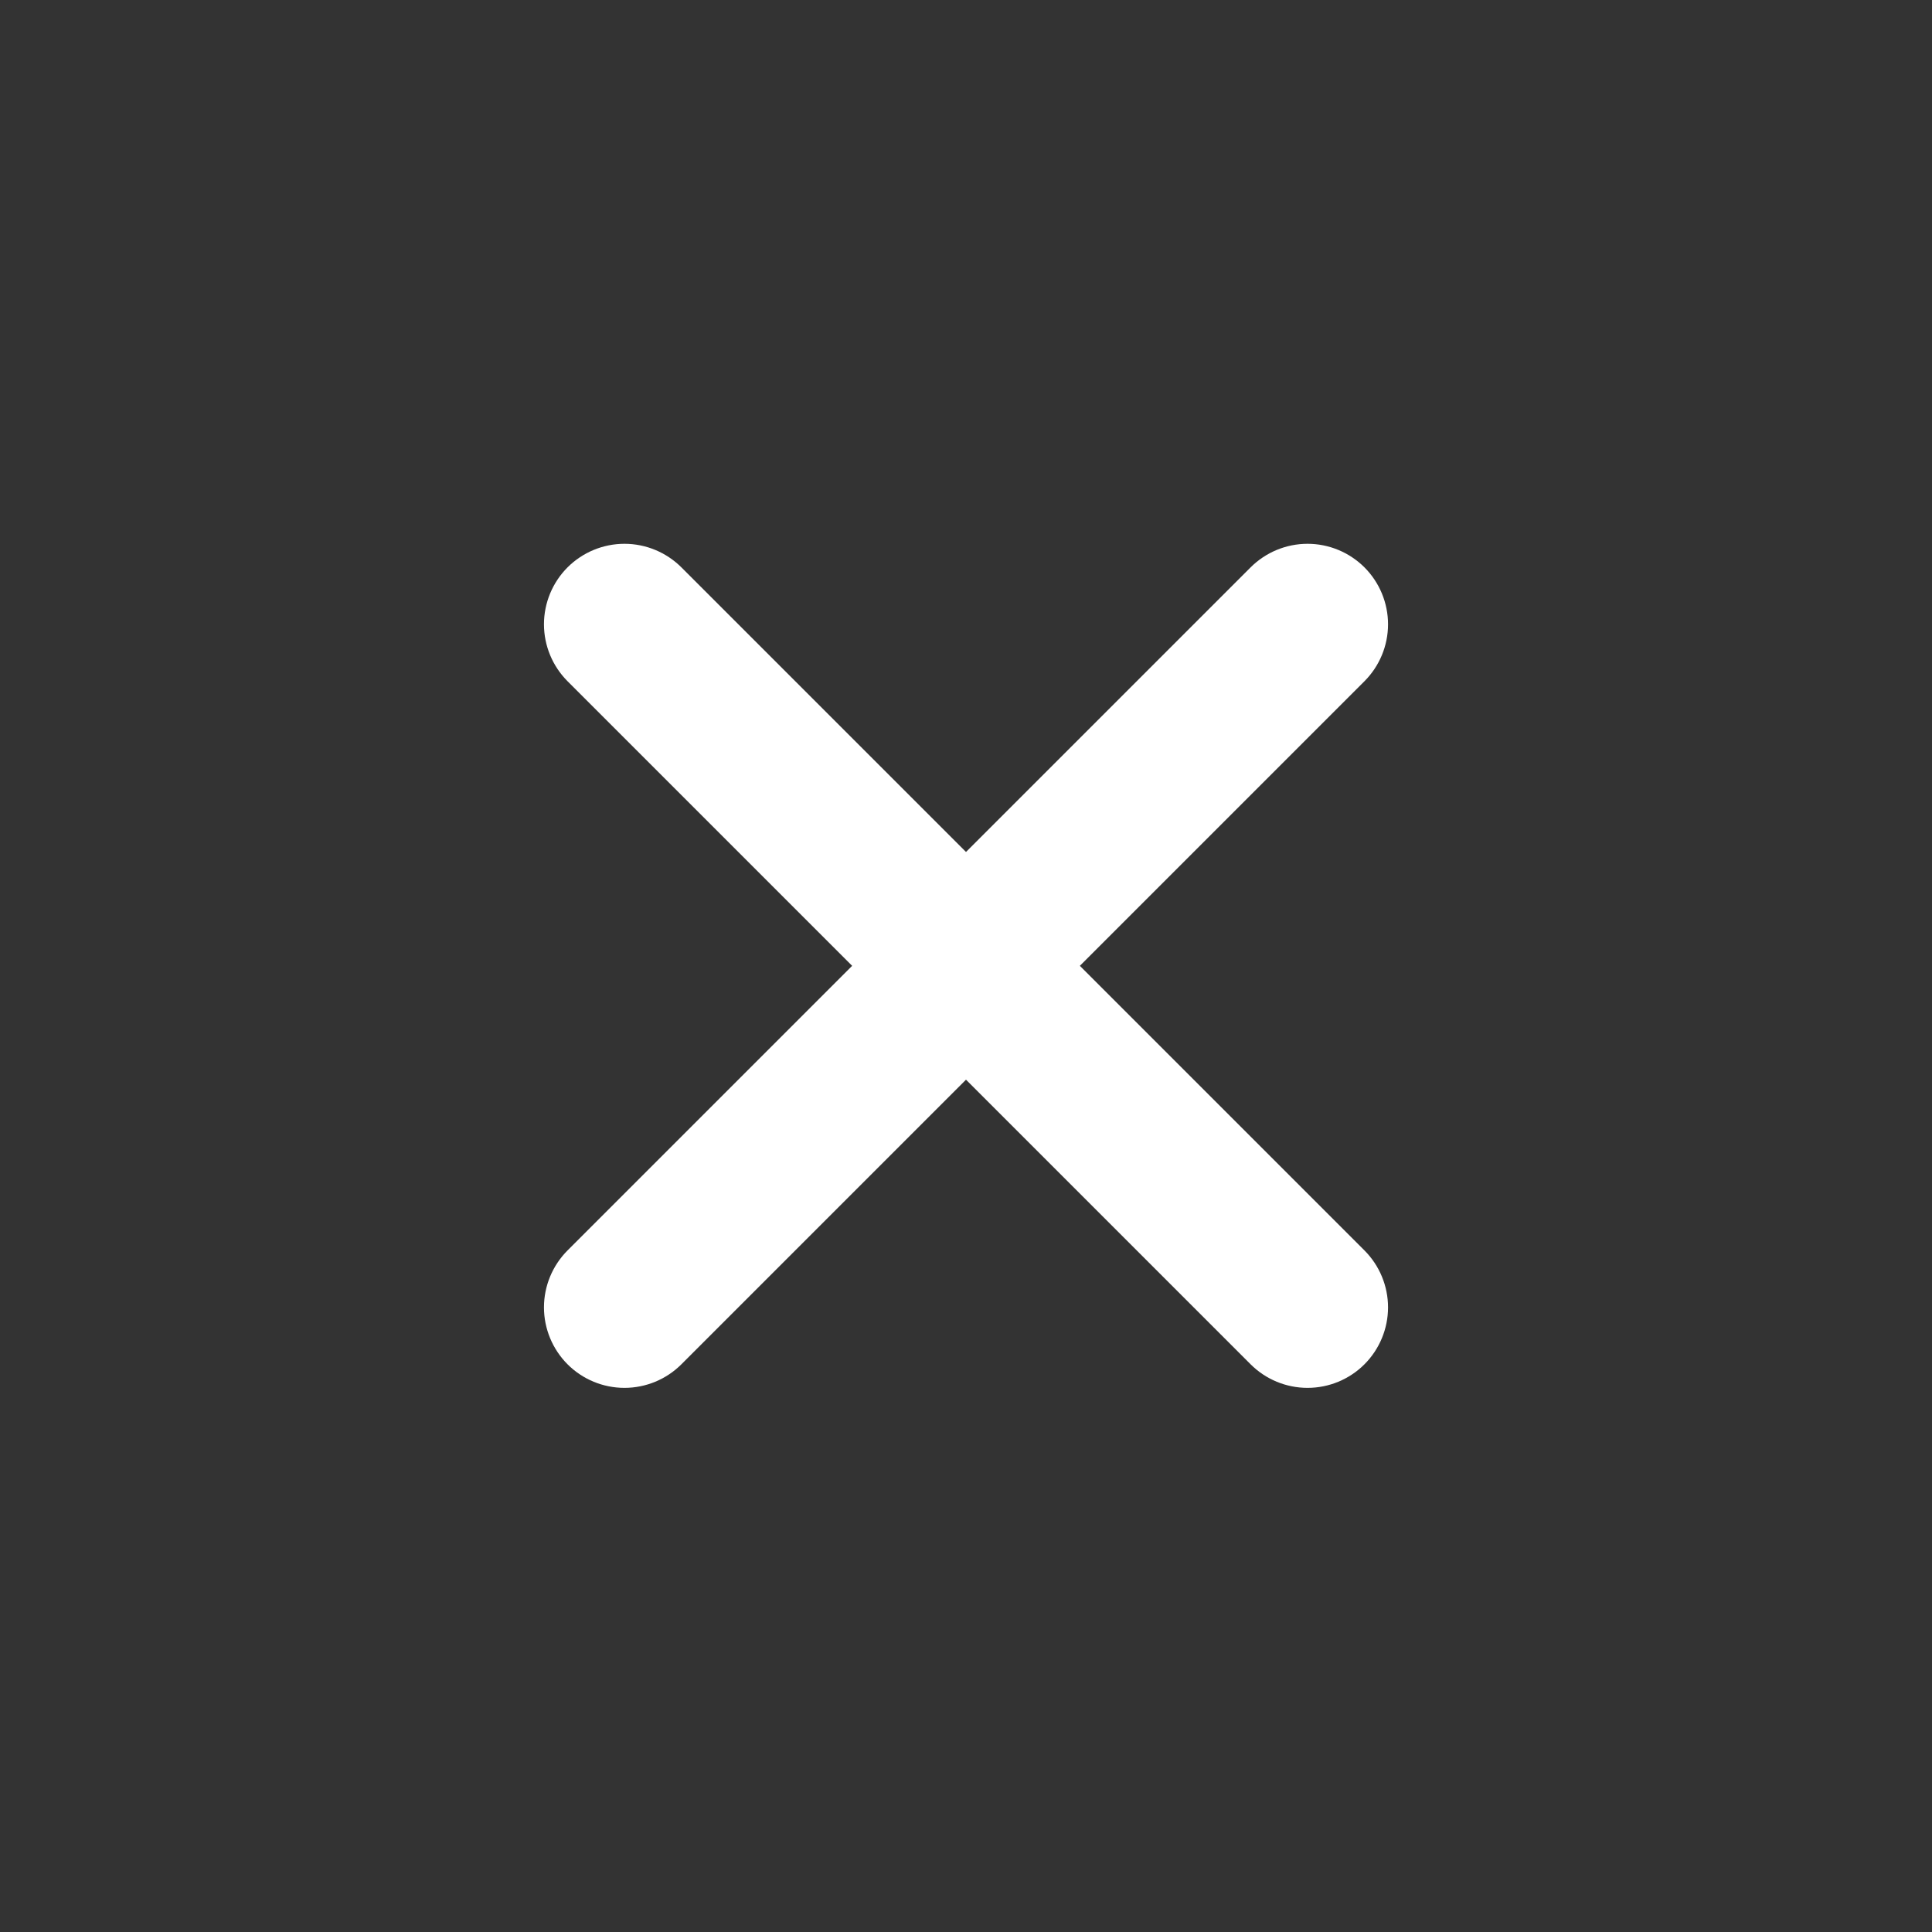 <svg width="45" height="45" viewBox="0 0 45 45" fill="none" xmlns="http://www.w3.org/2000/svg">
<rect x="0" y="0" width="45" height="45" fill="#333333" stroke="none"/>
<path d="M31.781 15.867L25.152 22.496L31.781 29.125C32.132 29.477 32.33 29.954 32.33 30.451C32.33 30.948 32.132 31.425 31.781 31.777C31.429 32.129 30.952 32.326 30.455 32.326C29.958 32.326 29.481 32.129 29.129 31.777L22.5 25.148L15.871 31.777C15.519 32.129 15.042 32.326 14.545 32.326C14.048 32.326 13.571 32.129 13.219 31.777C12.868 31.425 12.67 30.948 12.67 30.451C12.67 29.954 12.868 29.477 13.219 29.125L19.848 22.496L13.219 15.867C12.868 15.515 12.67 15.038 12.67 14.541C12.67 14.044 12.868 13.567 13.219 13.215C13.571 12.864 14.048 12.666 14.545 12.666C15.042 12.666 15.519 12.864 15.871 13.215L22.5 19.844L29.129 13.215C29.481 12.864 29.958 12.666 30.455 12.666C30.952 12.666 31.429 12.864 31.781 13.215C32.132 13.567 32.33 14.044 32.33 14.541C32.33 15.038 32.132 15.515 31.781 15.867Z" fill="white"/>
</svg>
